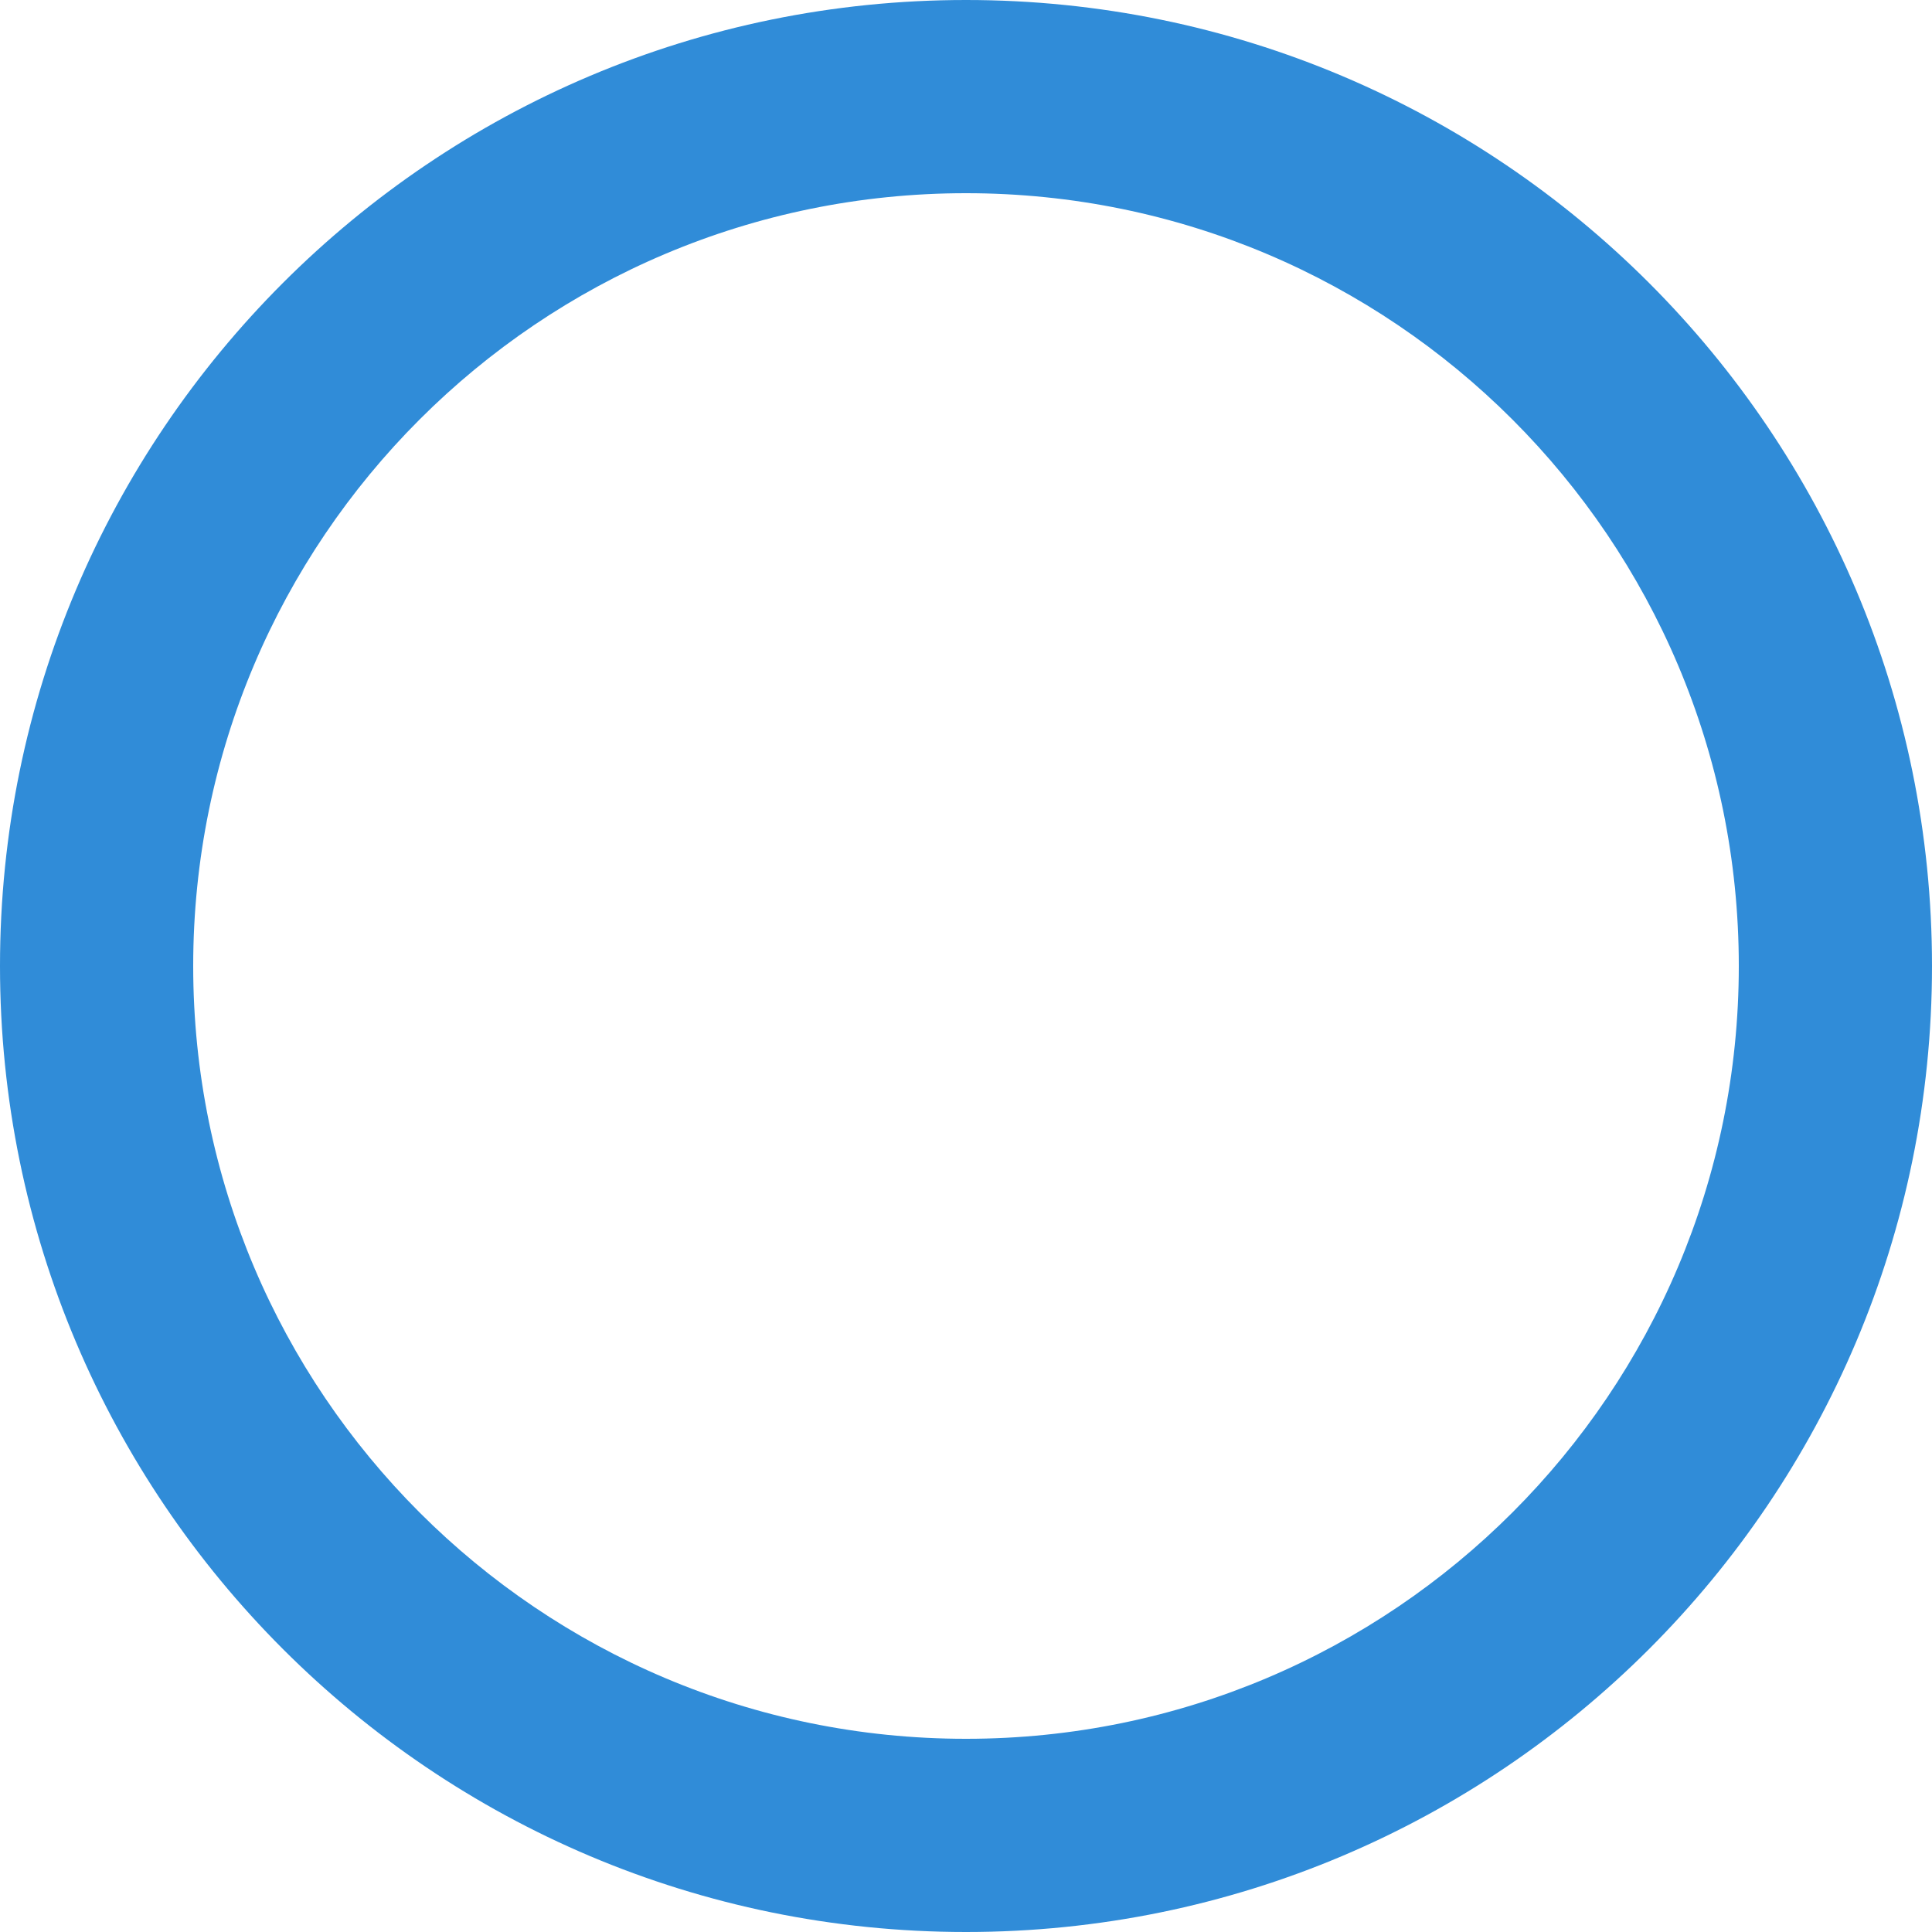 <svg width="1310" height="1310" viewBox="0 0 1310 1310" fill="none" xmlns="http://www.w3.org/2000/svg">
<path d="M1310 655C1310 1016.75 1016.75 1310 655 1310C293.253 1310 0 1016.75 0 655C0 293.253 293.253 0 655 0C1016.75 0 1310 293.253 1310 655ZM131 655C131 944.397 365.603 1179 655 1179C944.397 1179 1179 944.397 1179 655C1179 365.603 944.397 131 655 131C365.603 131 131 365.603 131 655Z" fill="#308CD8"/>
</svg>
